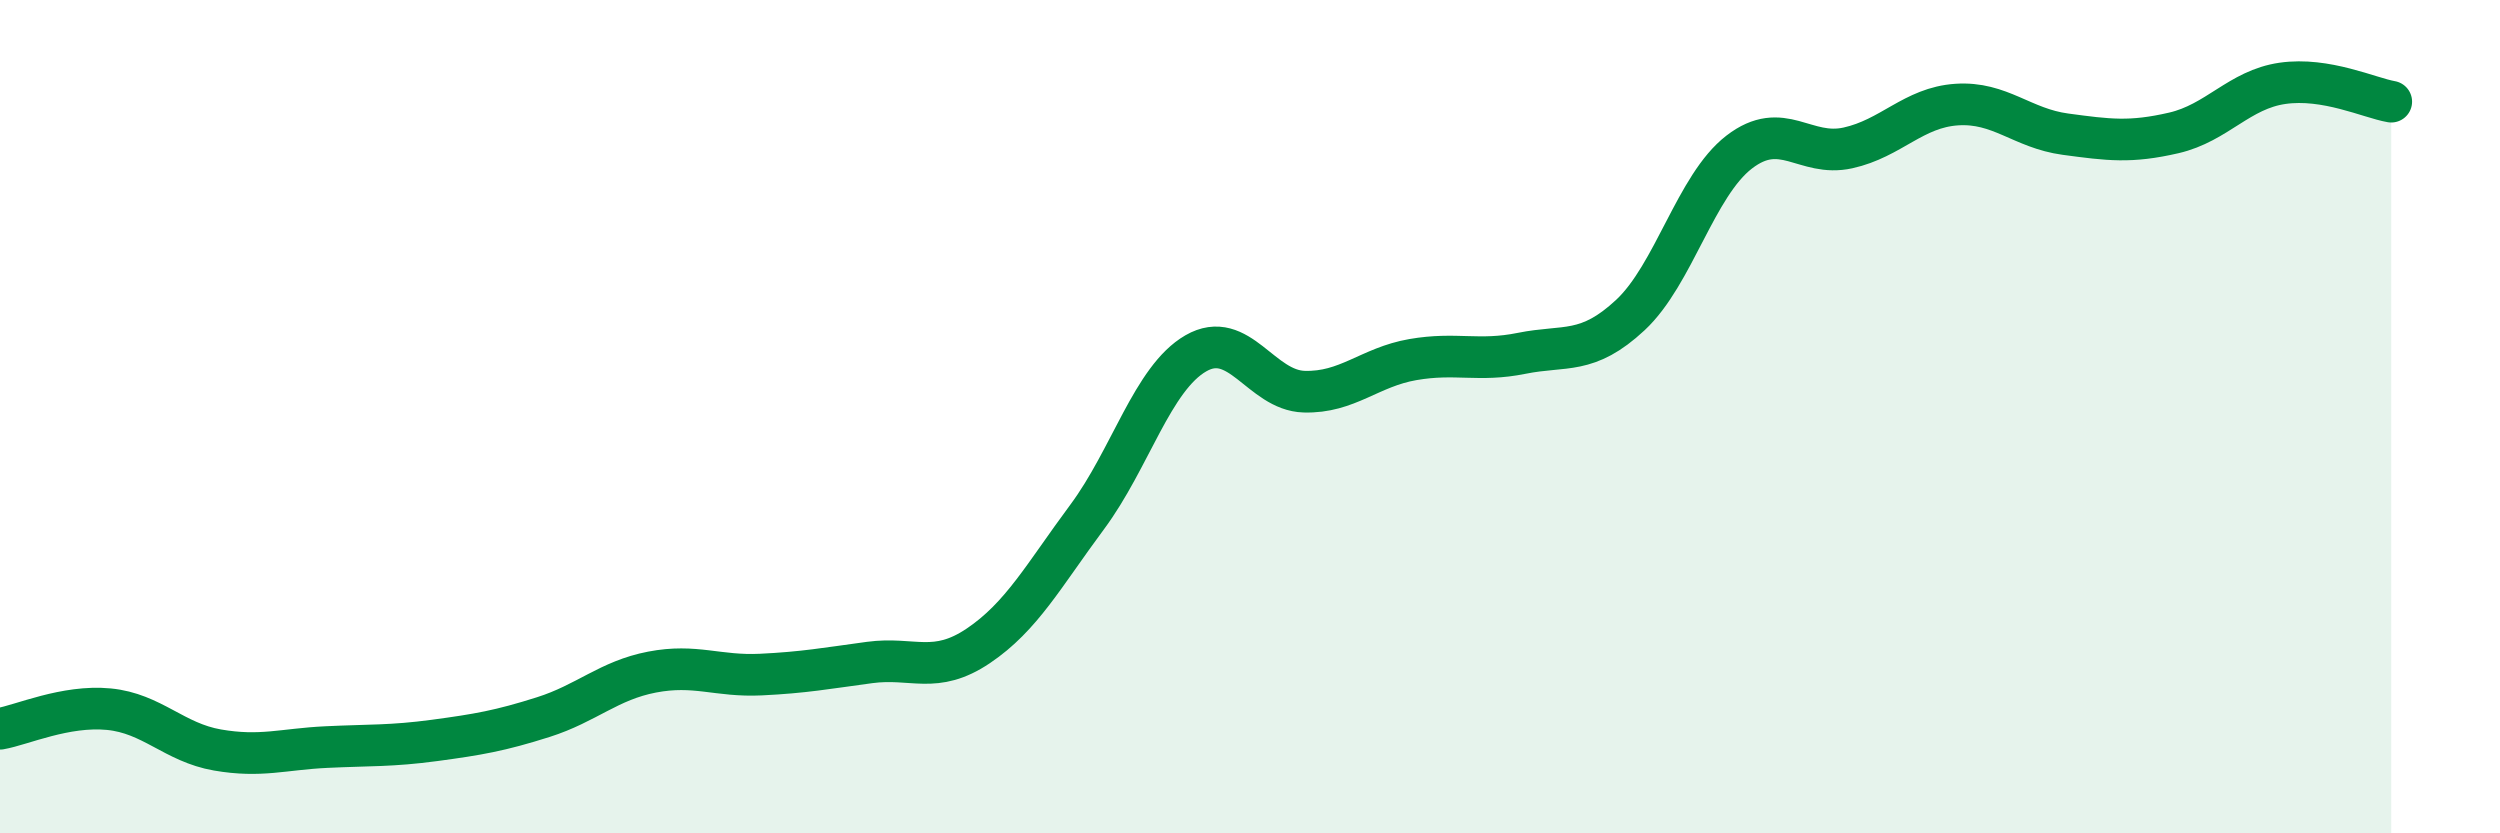 
    <svg width="60" height="20" viewBox="0 0 60 20" xmlns="http://www.w3.org/2000/svg">
      <path
        d="M 0,17.49 C 0.52,17.4 1.57,16.92 2.61,17.02 C 3.65,17.12 4.18,17.82 5.22,18 C 6.26,18.18 6.79,17.98 7.83,17.93 C 8.87,17.88 9.39,17.91 10.43,17.77 C 11.47,17.63 12,17.54 13.04,17.21 C 14.08,16.88 14.61,16.33 15.65,16.13 C 16.69,15.93 17.22,16.24 18.26,16.19 C 19.3,16.14 19.83,16.04 20.87,15.9 C 21.91,15.76 22.44,16.2 23.48,15.5 C 24.52,14.8 25.05,13.81 26.09,12.41 C 27.13,11.01 27.66,9.08 28.7,8.48 C 29.74,7.88 30.26,9.37 31.3,9.4 C 32.34,9.43 32.87,8.81 33.91,8.63 C 34.95,8.45 35.48,8.69 36.52,8.48 C 37.56,8.27 38.09,8.53 39.13,7.56 C 40.17,6.59 40.7,4.45 41.74,3.65 C 42.78,2.85 43.31,3.78 44.35,3.55 C 45.39,3.32 45.92,2.58 46.96,2.51 C 48,2.44 48.53,3.08 49.57,3.22 C 50.61,3.36 51.13,3.43 52.17,3.19 C 53.21,2.95 53.74,2.15 54.78,2 C 55.82,1.85 56.87,2.35 57.39,2.44L57.39 20L0 20Z"
        fill="#008740"
        opacity="0.1"
        stroke-linecap="round"
        stroke-linejoin="round"
      />
      <path
        d="M 0,17.49 C 0.52,17.4 1.57,16.92 2.61,17.02 C 3.65,17.12 4.18,17.82 5.22,18 C 6.26,18.18 6.79,17.98 7.83,17.93 C 8.87,17.88 9.39,17.91 10.43,17.77 C 11.47,17.63 12,17.54 13.04,17.21 C 14.08,16.88 14.61,16.33 15.65,16.13 C 16.69,15.93 17.22,16.24 18.26,16.19 C 19.3,16.14 19.83,16.04 20.87,15.9 C 21.91,15.76 22.44,16.2 23.48,15.5 C 24.52,14.8 25.05,13.81 26.09,12.41 C 27.13,11.01 27.66,9.08 28.7,8.48 C 29.74,7.88 30.26,9.37 31.3,9.4 C 32.34,9.43 32.87,8.81 33.91,8.63 C 34.95,8.45 35.48,8.69 36.52,8.48 C 37.56,8.27 38.09,8.53 39.13,7.56 C 40.17,6.59 40.7,4.45 41.74,3.65 C 42.78,2.85 43.31,3.78 44.35,3.55 C 45.39,3.32 45.92,2.58 46.96,2.51 C 48,2.44 48.53,3.08 49.57,3.22 C 50.61,3.36 51.13,3.43 52.17,3.19 C 53.21,2.95 53.74,2.15 54.78,2 C 55.82,1.85 56.87,2.35 57.39,2.44"
        stroke="#008740"
        stroke-width="1"
        fill="none"
        stroke-linecap="round"
        stroke-linejoin="round"
      />
    </svg>
  
